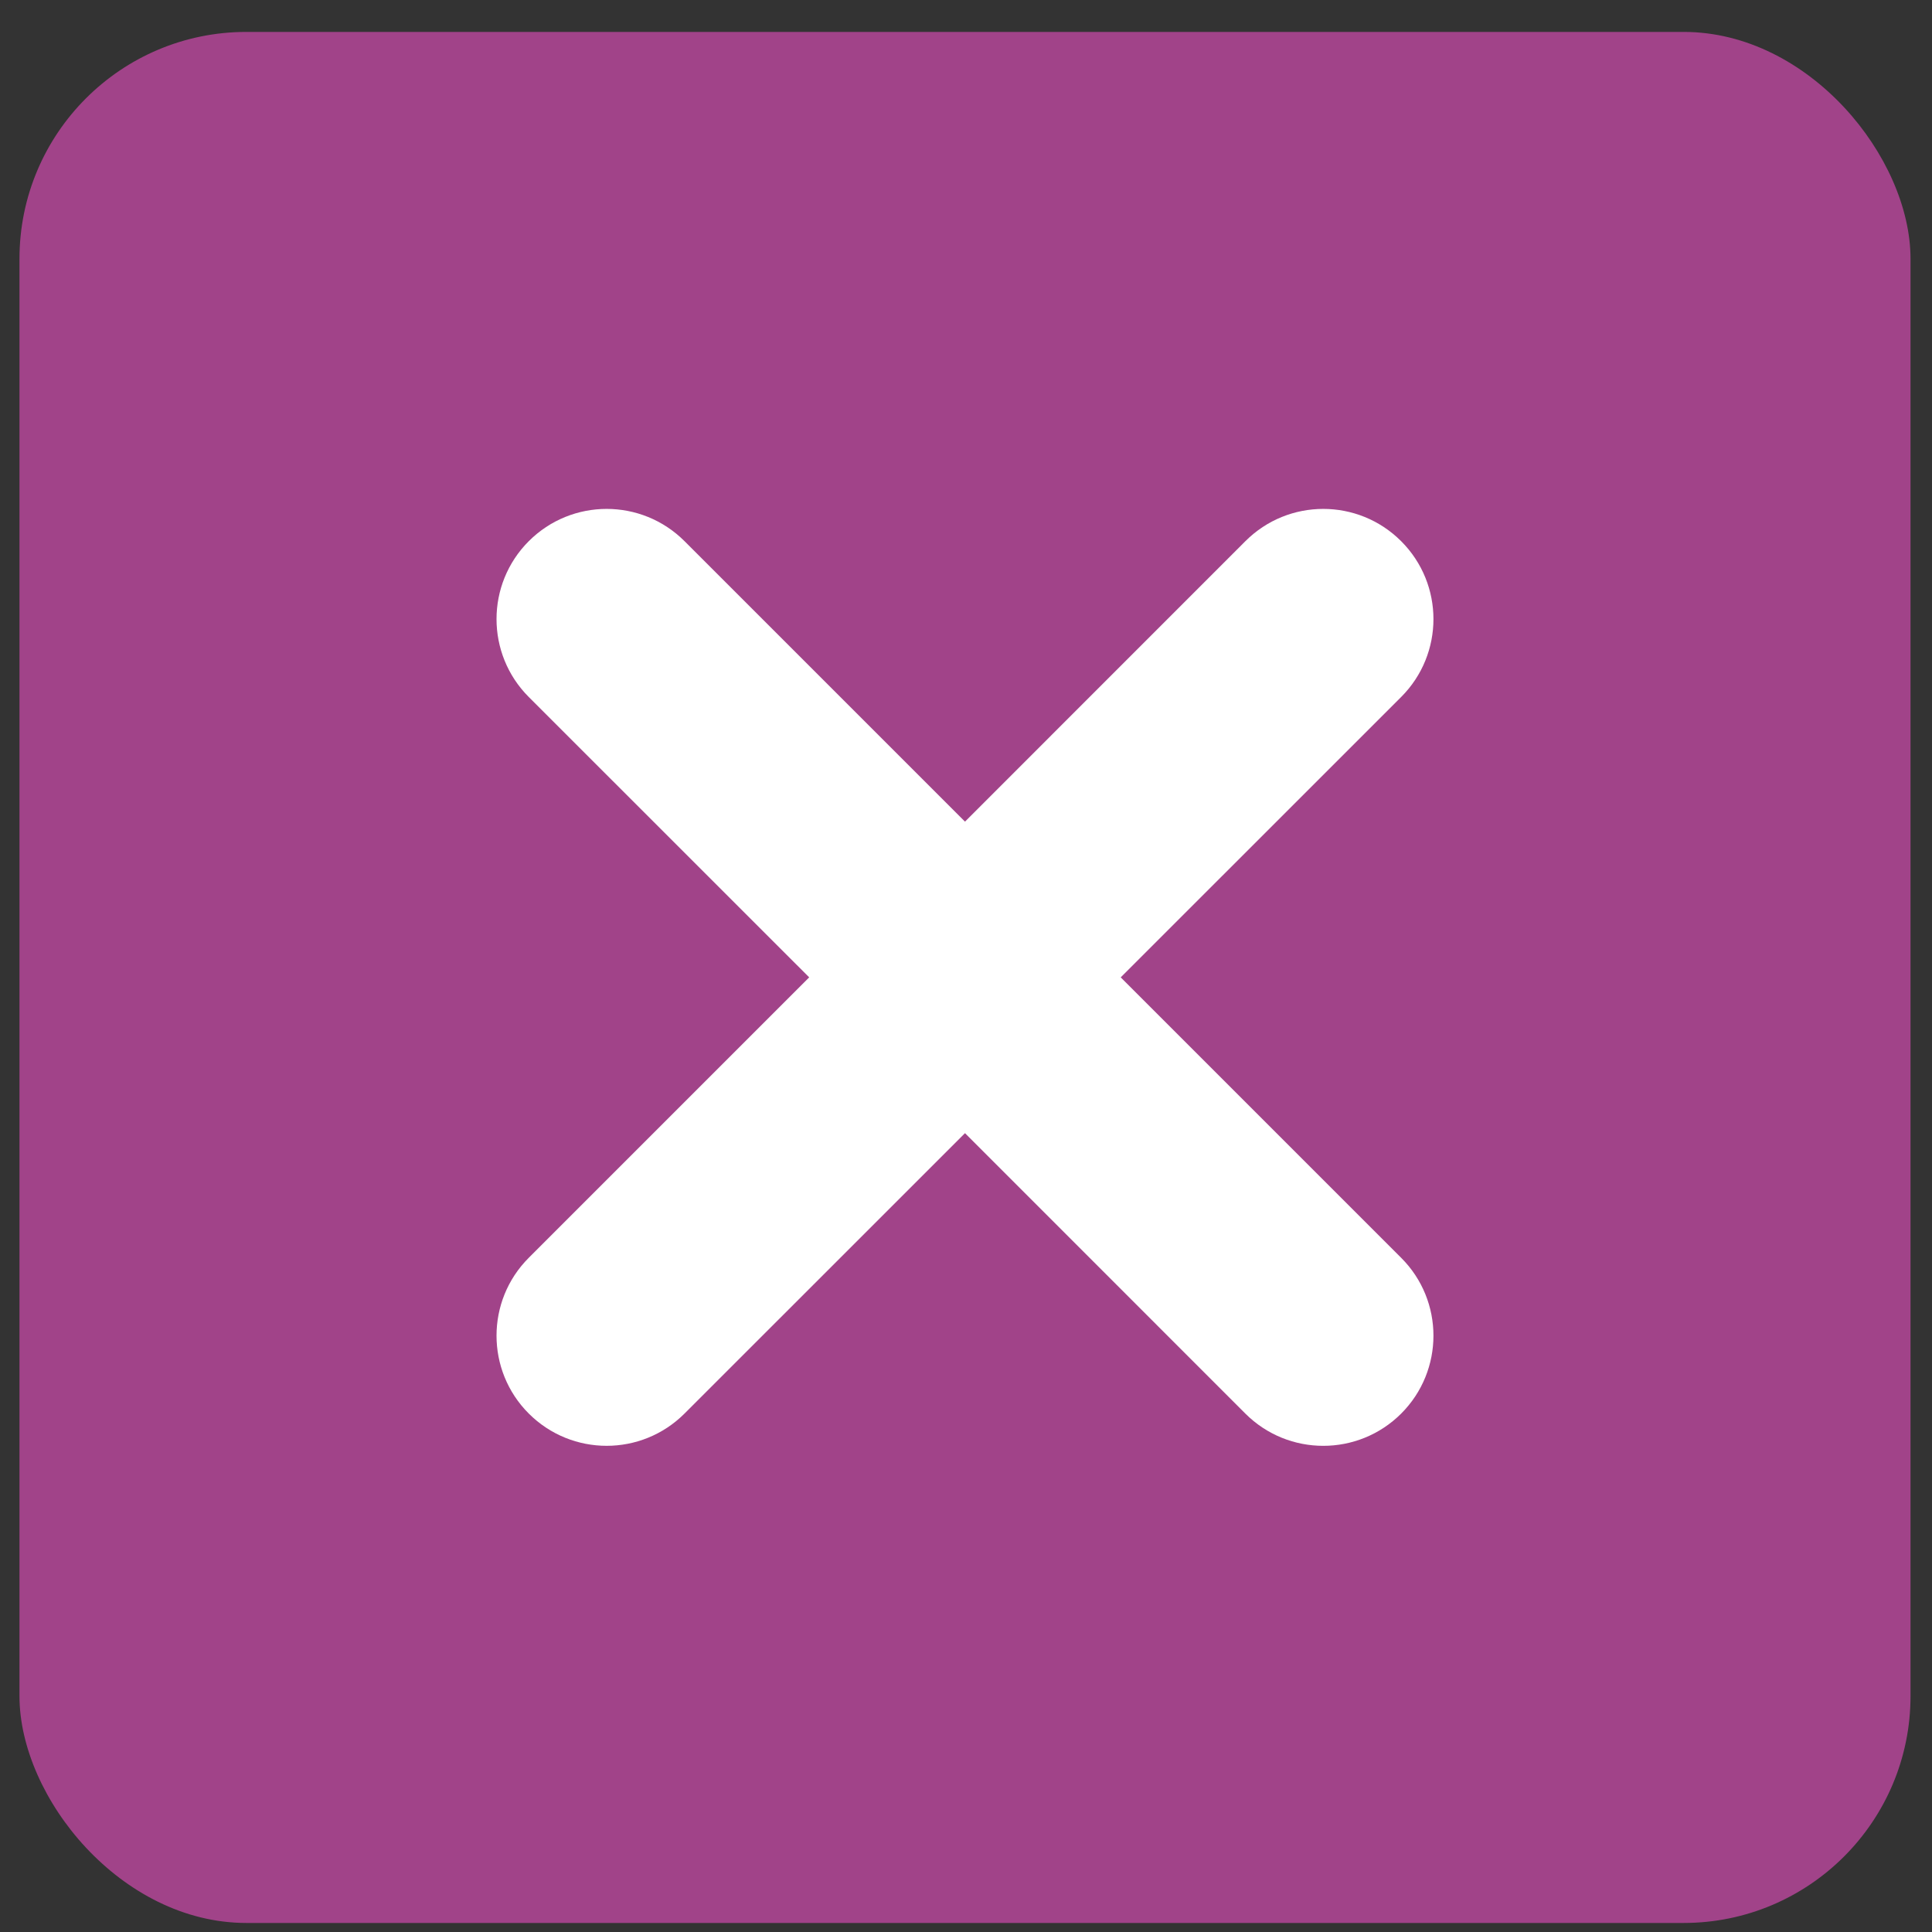 <svg width="25" height="25" viewBox="0 0 25 25" fill="none" xmlns="http://www.w3.org/2000/svg">
<rect x="0" y="0" width="25" height="25" fill="#333333" stroke="none"/>
<rect x="0.252" y="0.413" width="24.47" height="24.47" rx="2.936" fill="#A14389"/>
<path d="M6.842 7.003C7.399 6.446 8.301 6.446 8.858 7.003L12.487 10.632L16.115 7.003C16.672 6.446 17.574 6.446 18.131 7.003C18.688 7.56 18.688 8.462 18.131 9.019L14.502 12.647L18.131 16.276C18.688 16.832 18.688 17.735 18.131 18.292C17.574 18.848 16.672 18.848 16.115 18.292L12.487 14.663L8.858 18.291C8.301 18.848 7.399 18.848 6.842 18.291C6.286 17.735 6.286 16.832 6.842 16.276L10.471 12.647L6.842 9.019C6.286 8.462 6.286 7.56 6.842 7.003Z" fill="white"/>
</svg>
